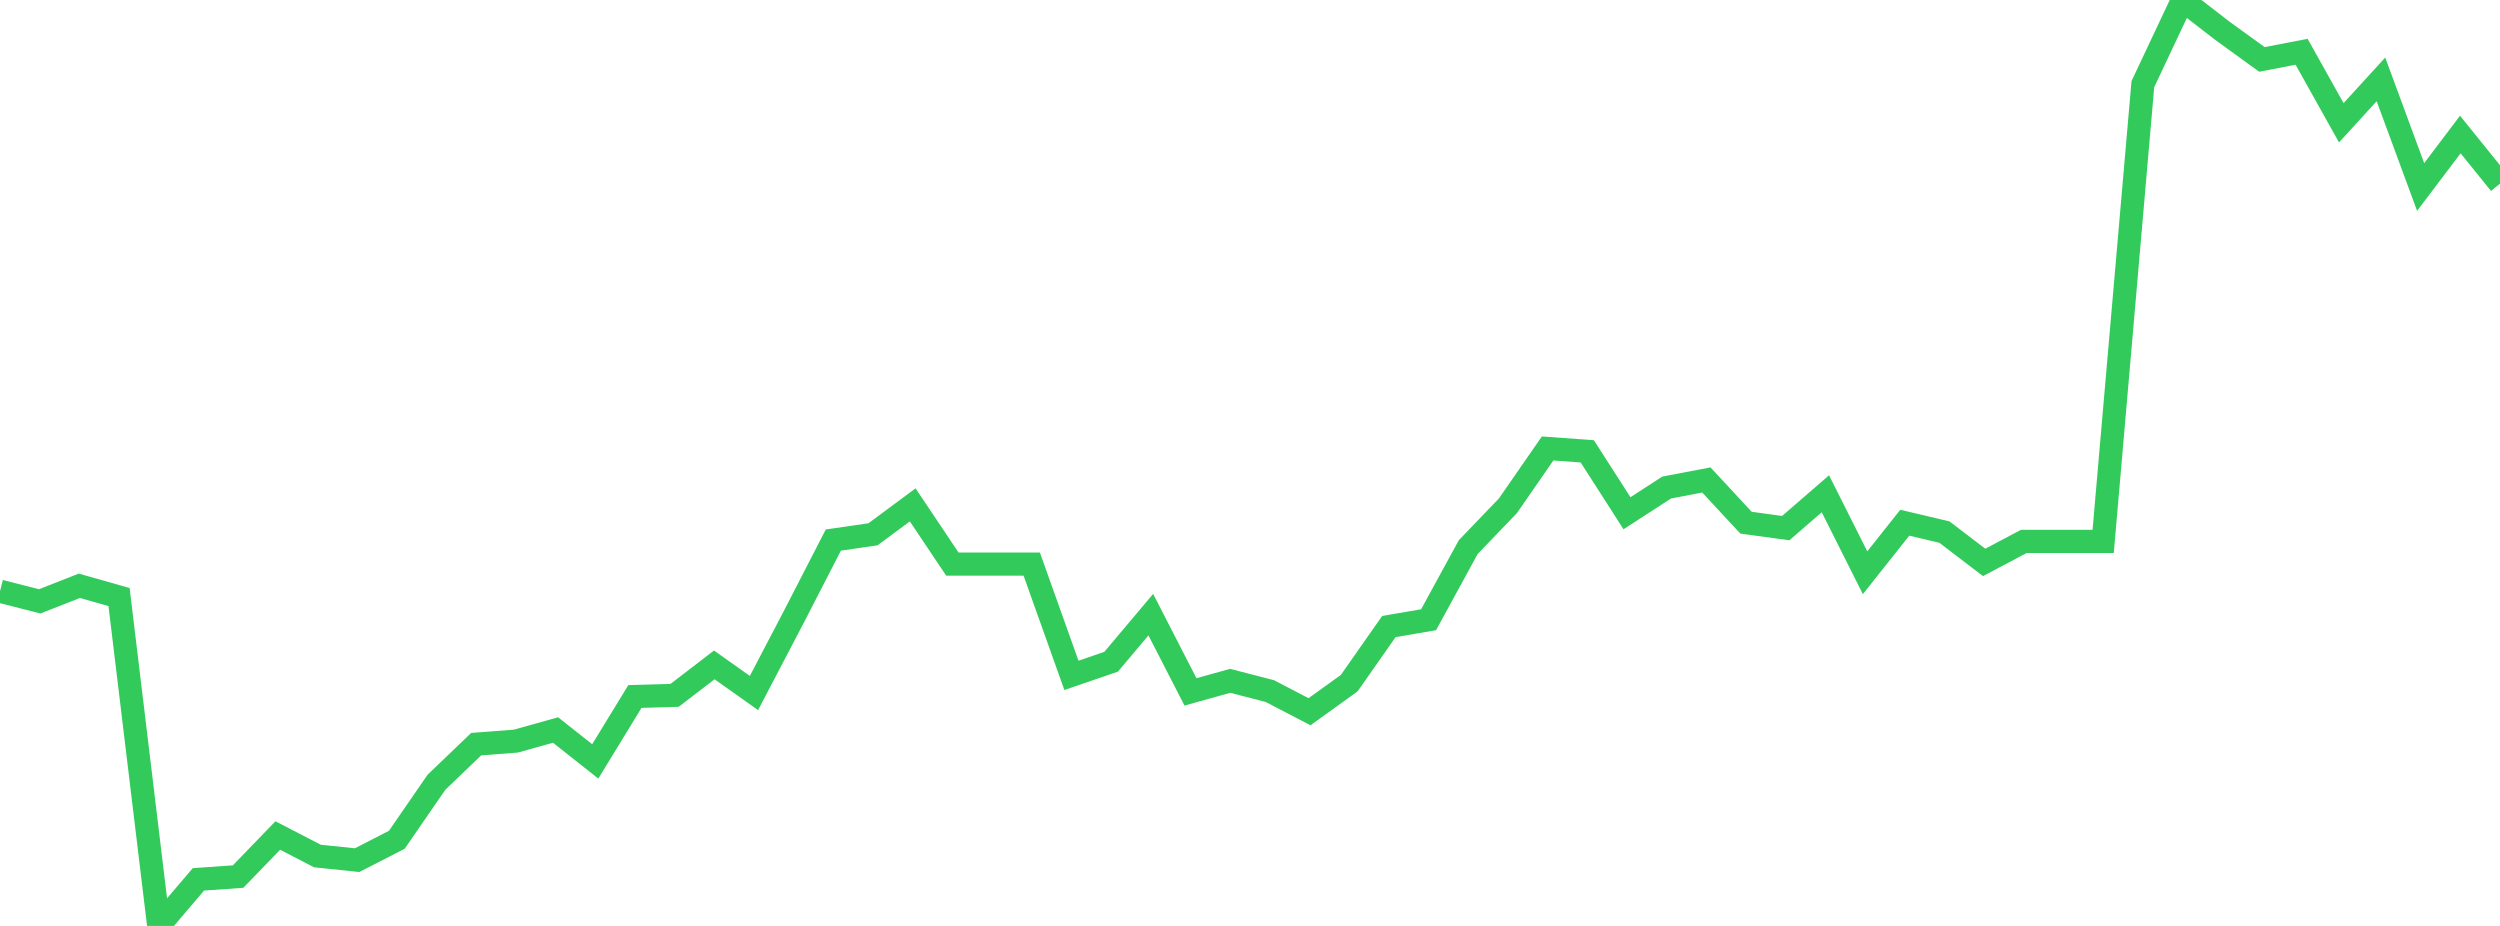 <?xml version="1.0" standalone="no"?>
<!DOCTYPE svg PUBLIC "-//W3C//DTD SVG 1.1//EN" "http://www.w3.org/Graphics/SVG/1.1/DTD/svg11.dtd">

<svg width="135" height="50" viewBox="0 0 135 50" preserveAspectRatio="none" 
  xmlns="http://www.w3.org/2000/svg"
  xmlns:xlink="http://www.w3.org/1999/xlink">


<polyline points="0.0, 31.927 2.143, 32.473 4.286, 31.633 6.429, 32.241 8.571, 50.0 10.714, 47.486 12.857, 47.335 15.0, 45.118 17.143, 46.226 19.286, 46.448 21.429, 45.347 23.571, 42.238 25.714, 40.184 27.857, 40.02 30.0, 39.42 32.143, 41.116 34.286, 37.61 36.429, 37.549 38.571, 35.904 40.714, 37.423 42.857, 33.328 45.0, 29.164 47.143, 28.851 49.286, 27.263 51.429, 30.462 53.571, 30.462 55.714, 30.462 57.857, 36.469 60.0, 35.735 62.143, 33.191 64.286, 37.362 66.429, 36.765 68.571, 37.318 70.714, 38.434 72.857, 36.891 75.0, 33.833 77.143, 33.466 79.286, 29.542 81.429, 27.31 83.571, 24.217 85.714, 24.373 87.857, 27.715 90.0, 26.327 92.143, 25.917 94.286, 28.226 96.429, 28.519 98.571, 26.664 100.714, 30.929 102.857, 28.227 105.0, 28.733 107.143, 30.37 109.286, 29.236 111.429, 29.236 113.571, 29.236 115.714, 4.545 117.857, 0.0 120.0, 1.656 122.143, 3.209 124.286, 2.795 126.429, 6.63 128.571, 4.286 130.714, 10.098 132.857, 7.264 135.0, 9.919" fill="none" stroke="#32ca5b" stroke-width="1.25"/>

</svg>
